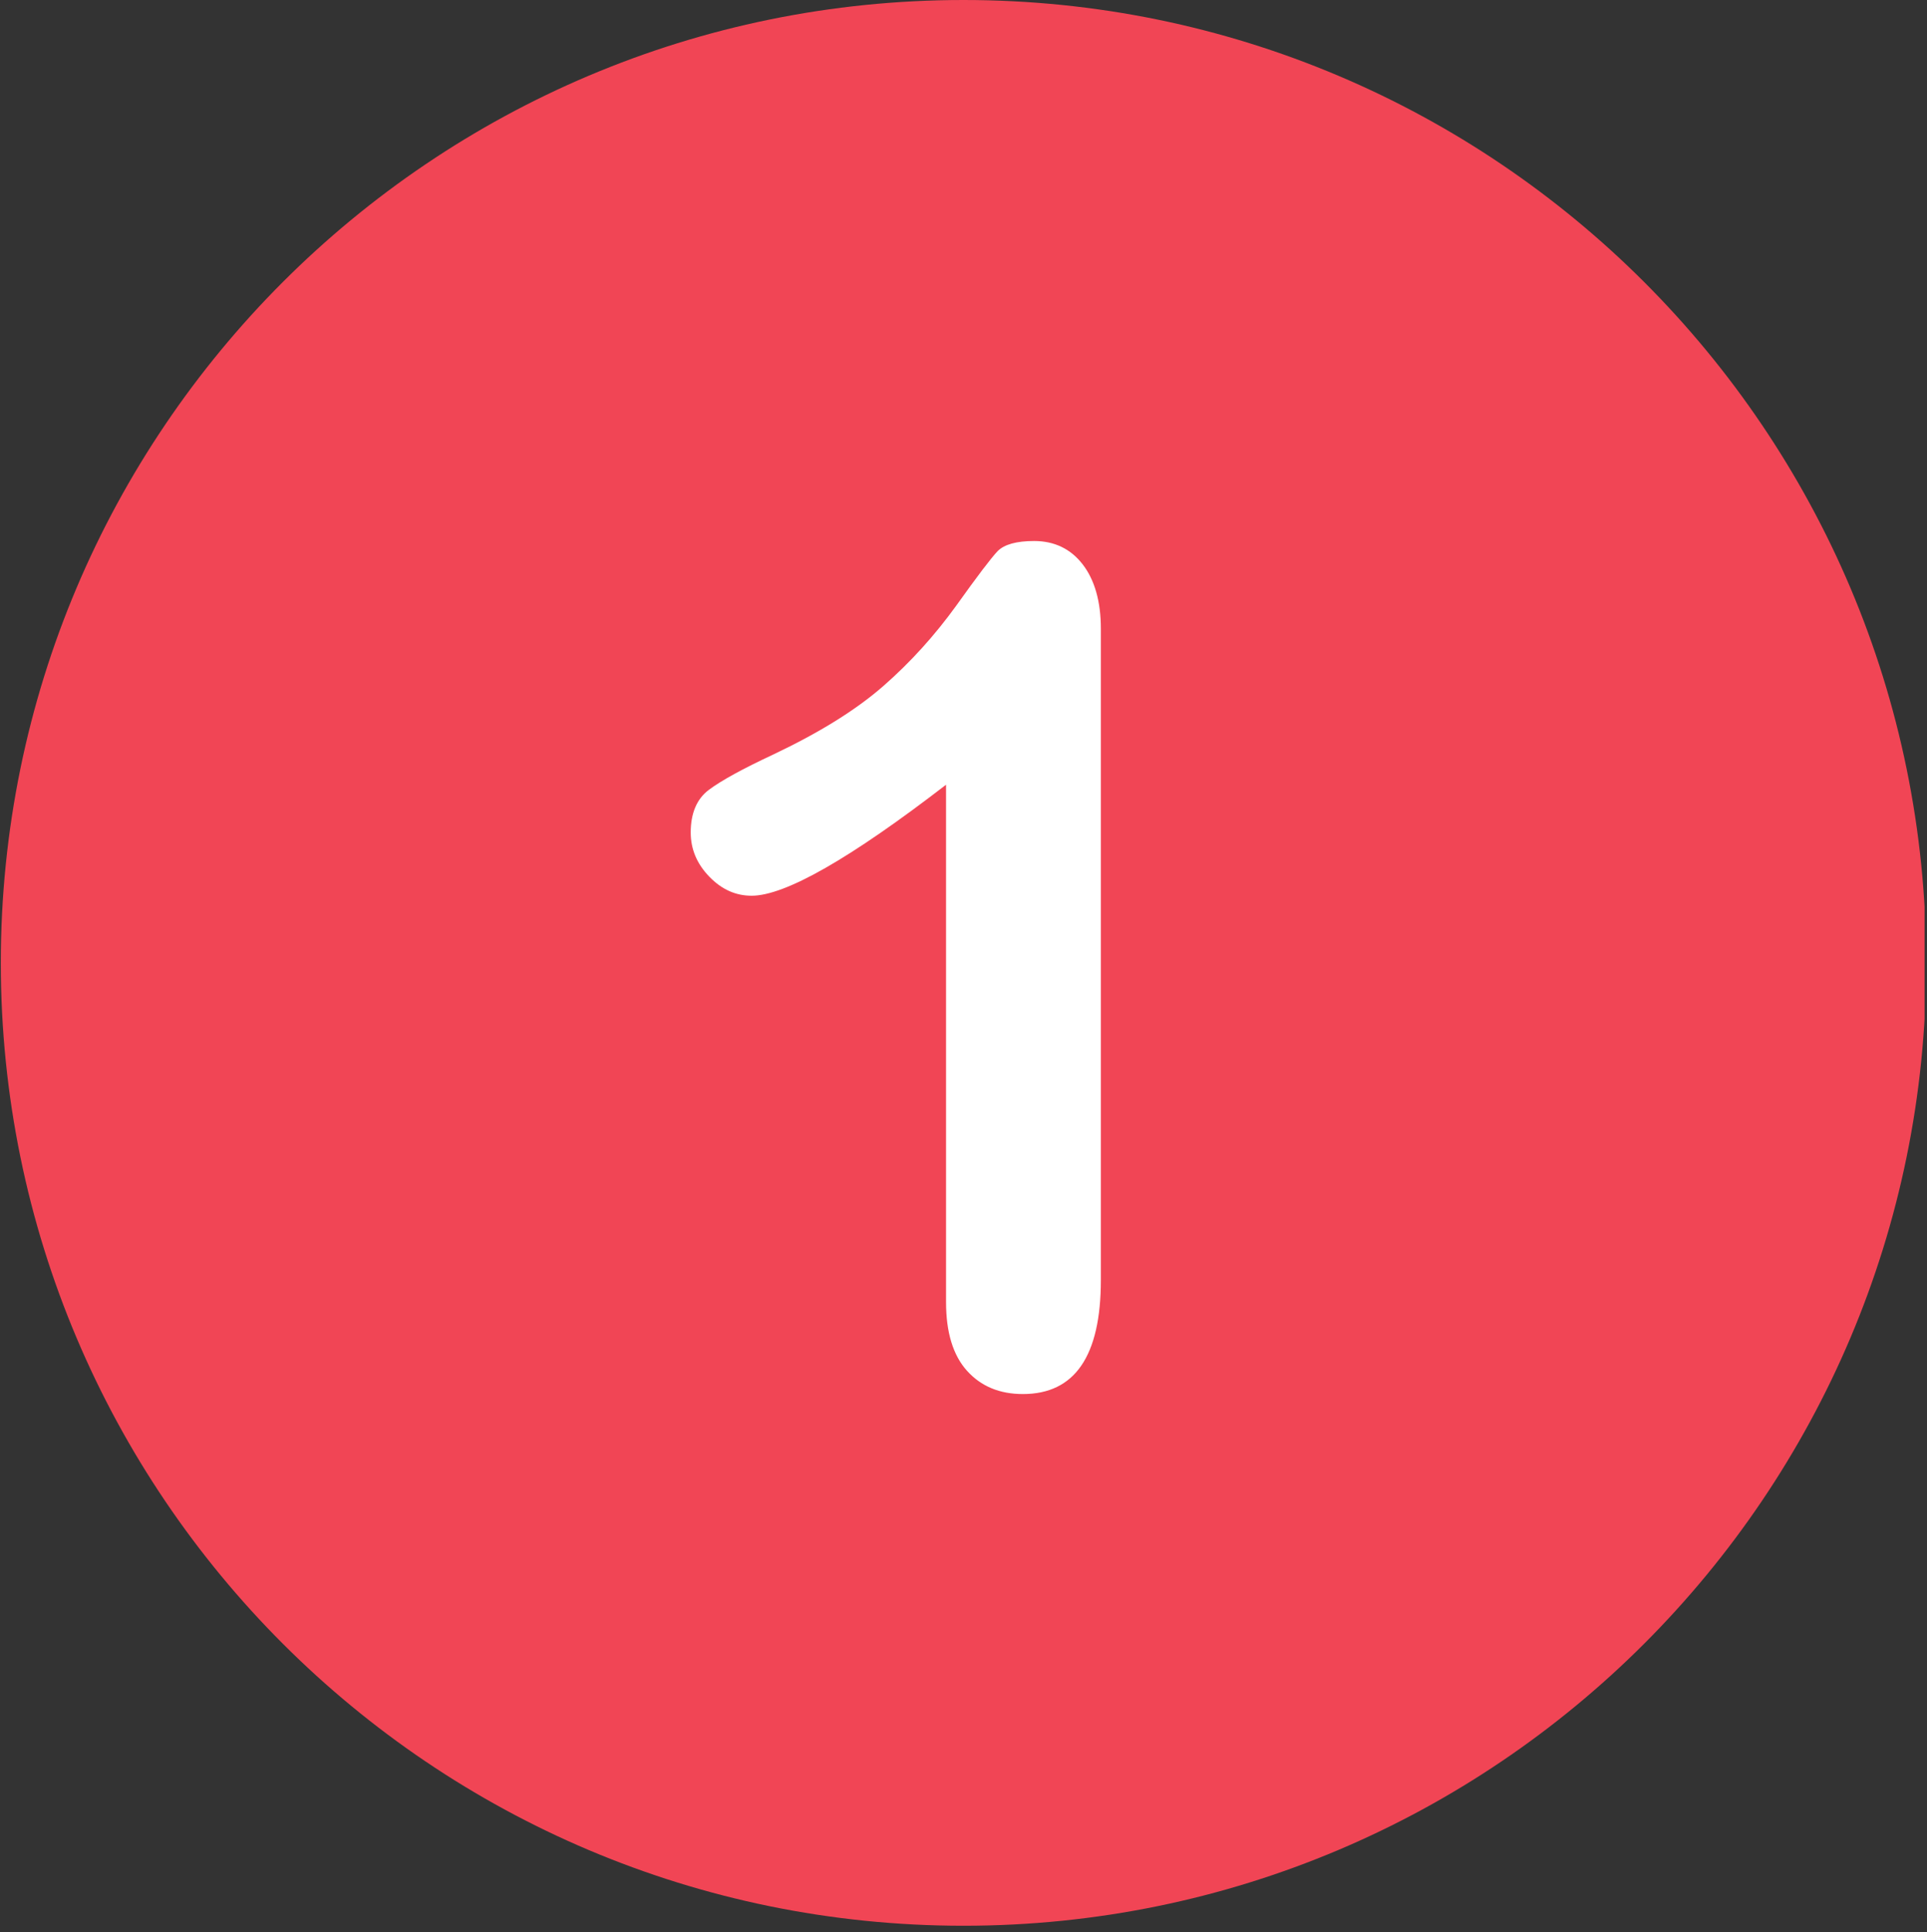 <?xml version="1.0" encoding="UTF-8"?> <svg xmlns="http://www.w3.org/2000/svg" xmlns:xlink="http://www.w3.org/1999/xlink" width="786" zoomAndPan="magnify" viewBox="0 0 589.5 591" height="788" preserveAspectRatio="xMidYMid meet"><rect x="0" y="0" width="589.5" height="591" fill="#333333" stroke="none"/> <defs> <clipPath id="a66f0dfe20"> <path d="M 0.25 0 L 588.754 0 L 588.754 589.004 L 0.25 589.004 Z M 0.25 0 " clip-rule="nonzero"></path> </clipPath> </defs> <g clip-path="url(#a66f0dfe20)"> <path fill="#f14555" d="M 294.75 0 C 132.129 0 0.25 131.879 0.25 294.5 C 0.25 457.125 132.129 589.004 294.75 589.004 C 457.371 589.004 589.25 457.125 589.25 294.5 C 589.25 131.879 457.371 0 294.75 0 Z M 294.75 0 " fill-opacity="1" fill-rule="nonzero"></path> </g> <path fill="#ffffff" d="M 331.191 172.594 C 327.512 167.848 322.527 165.473 316.355 165.473 C 310.895 165.473 307.215 166.539 305.195 168.559 C 303.18 170.695 299.023 176.156 292.496 185.297 C 285.965 194.316 278.605 202.508 270.18 209.867 C 261.75 217.227 250.594 224.109 236.586 230.758 C 227.207 235.148 220.68 238.711 216.883 241.559 C 213.199 244.289 211.301 248.684 211.301 254.617 C 211.301 259.723 213.199 264.234 217 268.148 C 220.797 272.066 225.07 273.965 229.938 273.965 C 240.148 273.965 259.969 262.688 289.41 240.016 L 289.41 398.246 C 289.41 407.508 291.547 414.512 295.816 419.258 C 300.09 424.008 305.789 426.379 312.91 426.379 C 328.816 426.379 336.77 414.746 336.77 391.48 L 336.77 192.297 C 336.77 183.988 334.871 177.344 331.191 172.594 " fill-opacity="1" fill-rule="nonzero"></path> </svg> 